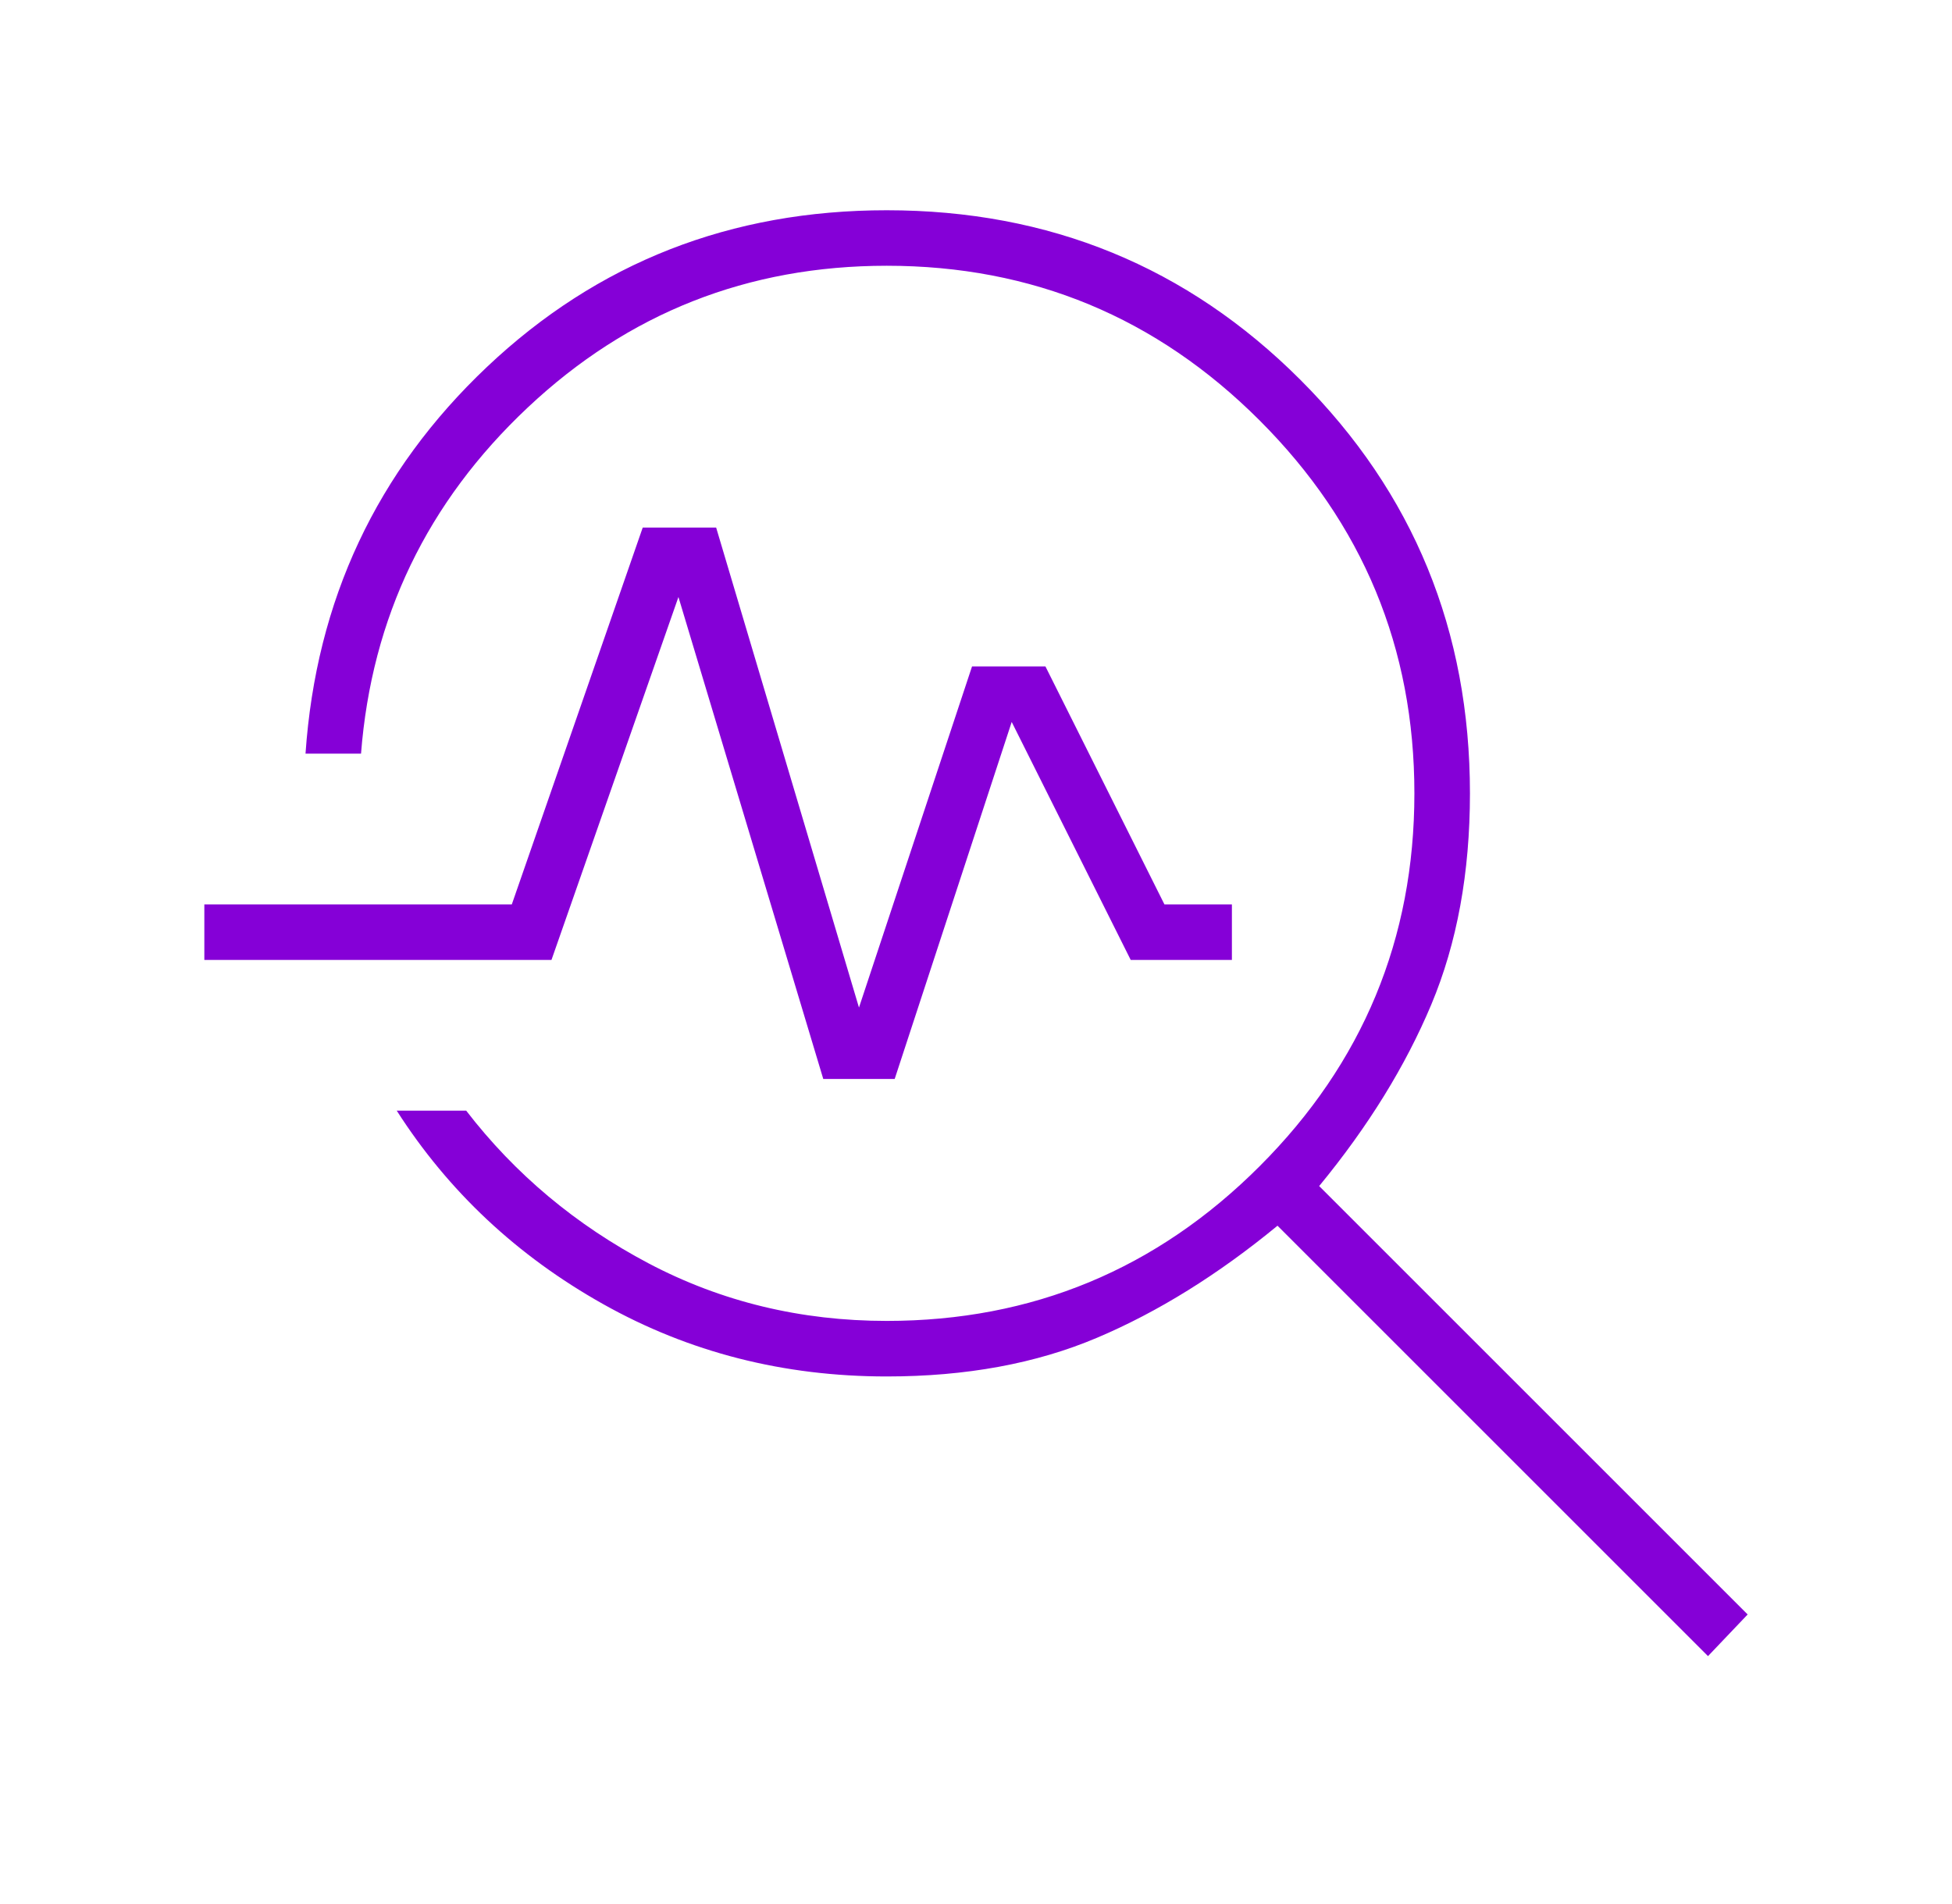 <svg width="41" height="40" viewBox="0 0 41 40" fill="none" xmlns="http://www.w3.org/2000/svg">
<mask id="mask0_1787_12683" style="mask-type:alpha" maskUnits="userSpaceOnUse" x="0" y="0" width="41" height="40">
<rect x="0.5" width="40" height="40" fill="#D9D9D9"/>
</mask>
<g mask="url(#mask0_1787_12683)">
<path d="M35.875 34.792L26.833 25.75C25.583 26.778 24.32 27.563 23.042 28.104C21.764 28.646 20.292 28.917 18.625 28.917C16.458 28.917 14.472 28.41 12.667 27.396C10.861 26.382 9.417 25.028 8.333 23.333H9.792C10.819 24.667 12.097 25.736 13.625 26.542C15.153 27.347 16.82 27.75 18.625 27.75C21.681 27.75 24.292 26.667 26.458 24.5C28.625 22.333 29.708 19.722 29.708 16.667C29.708 13.611 28.625 11 26.458 8.833C24.292 6.667 21.681 5.583 18.625 5.583C15.708 5.583 13.194 6.576 11.083 8.563C8.972 10.549 7.806 12.972 7.583 15.833H6.417C6.639 12.611 7.91 9.903 10.229 7.708C12.549 5.514 15.347 4.417 18.625 4.417C22.042 4.417 24.938 5.604 27.313 7.979C29.688 10.354 30.875 13.25 30.875 16.667C30.875 18.333 30.604 19.813 30.063 21.104C29.521 22.396 28.736 23.667 27.708 24.917L36.708 33.917L35.875 34.792ZM17.292 22.667L14.25 12.542L11.583 20.167H4.292V19H10.75L13.5 11.083H15.042L18.042 21.167L20.417 14H21.958L24.458 19H25.875V20.167H23.75L21.25 15.167L18.792 22.667H17.292Z" fill="#8500D7"/>
</g>
</svg>

